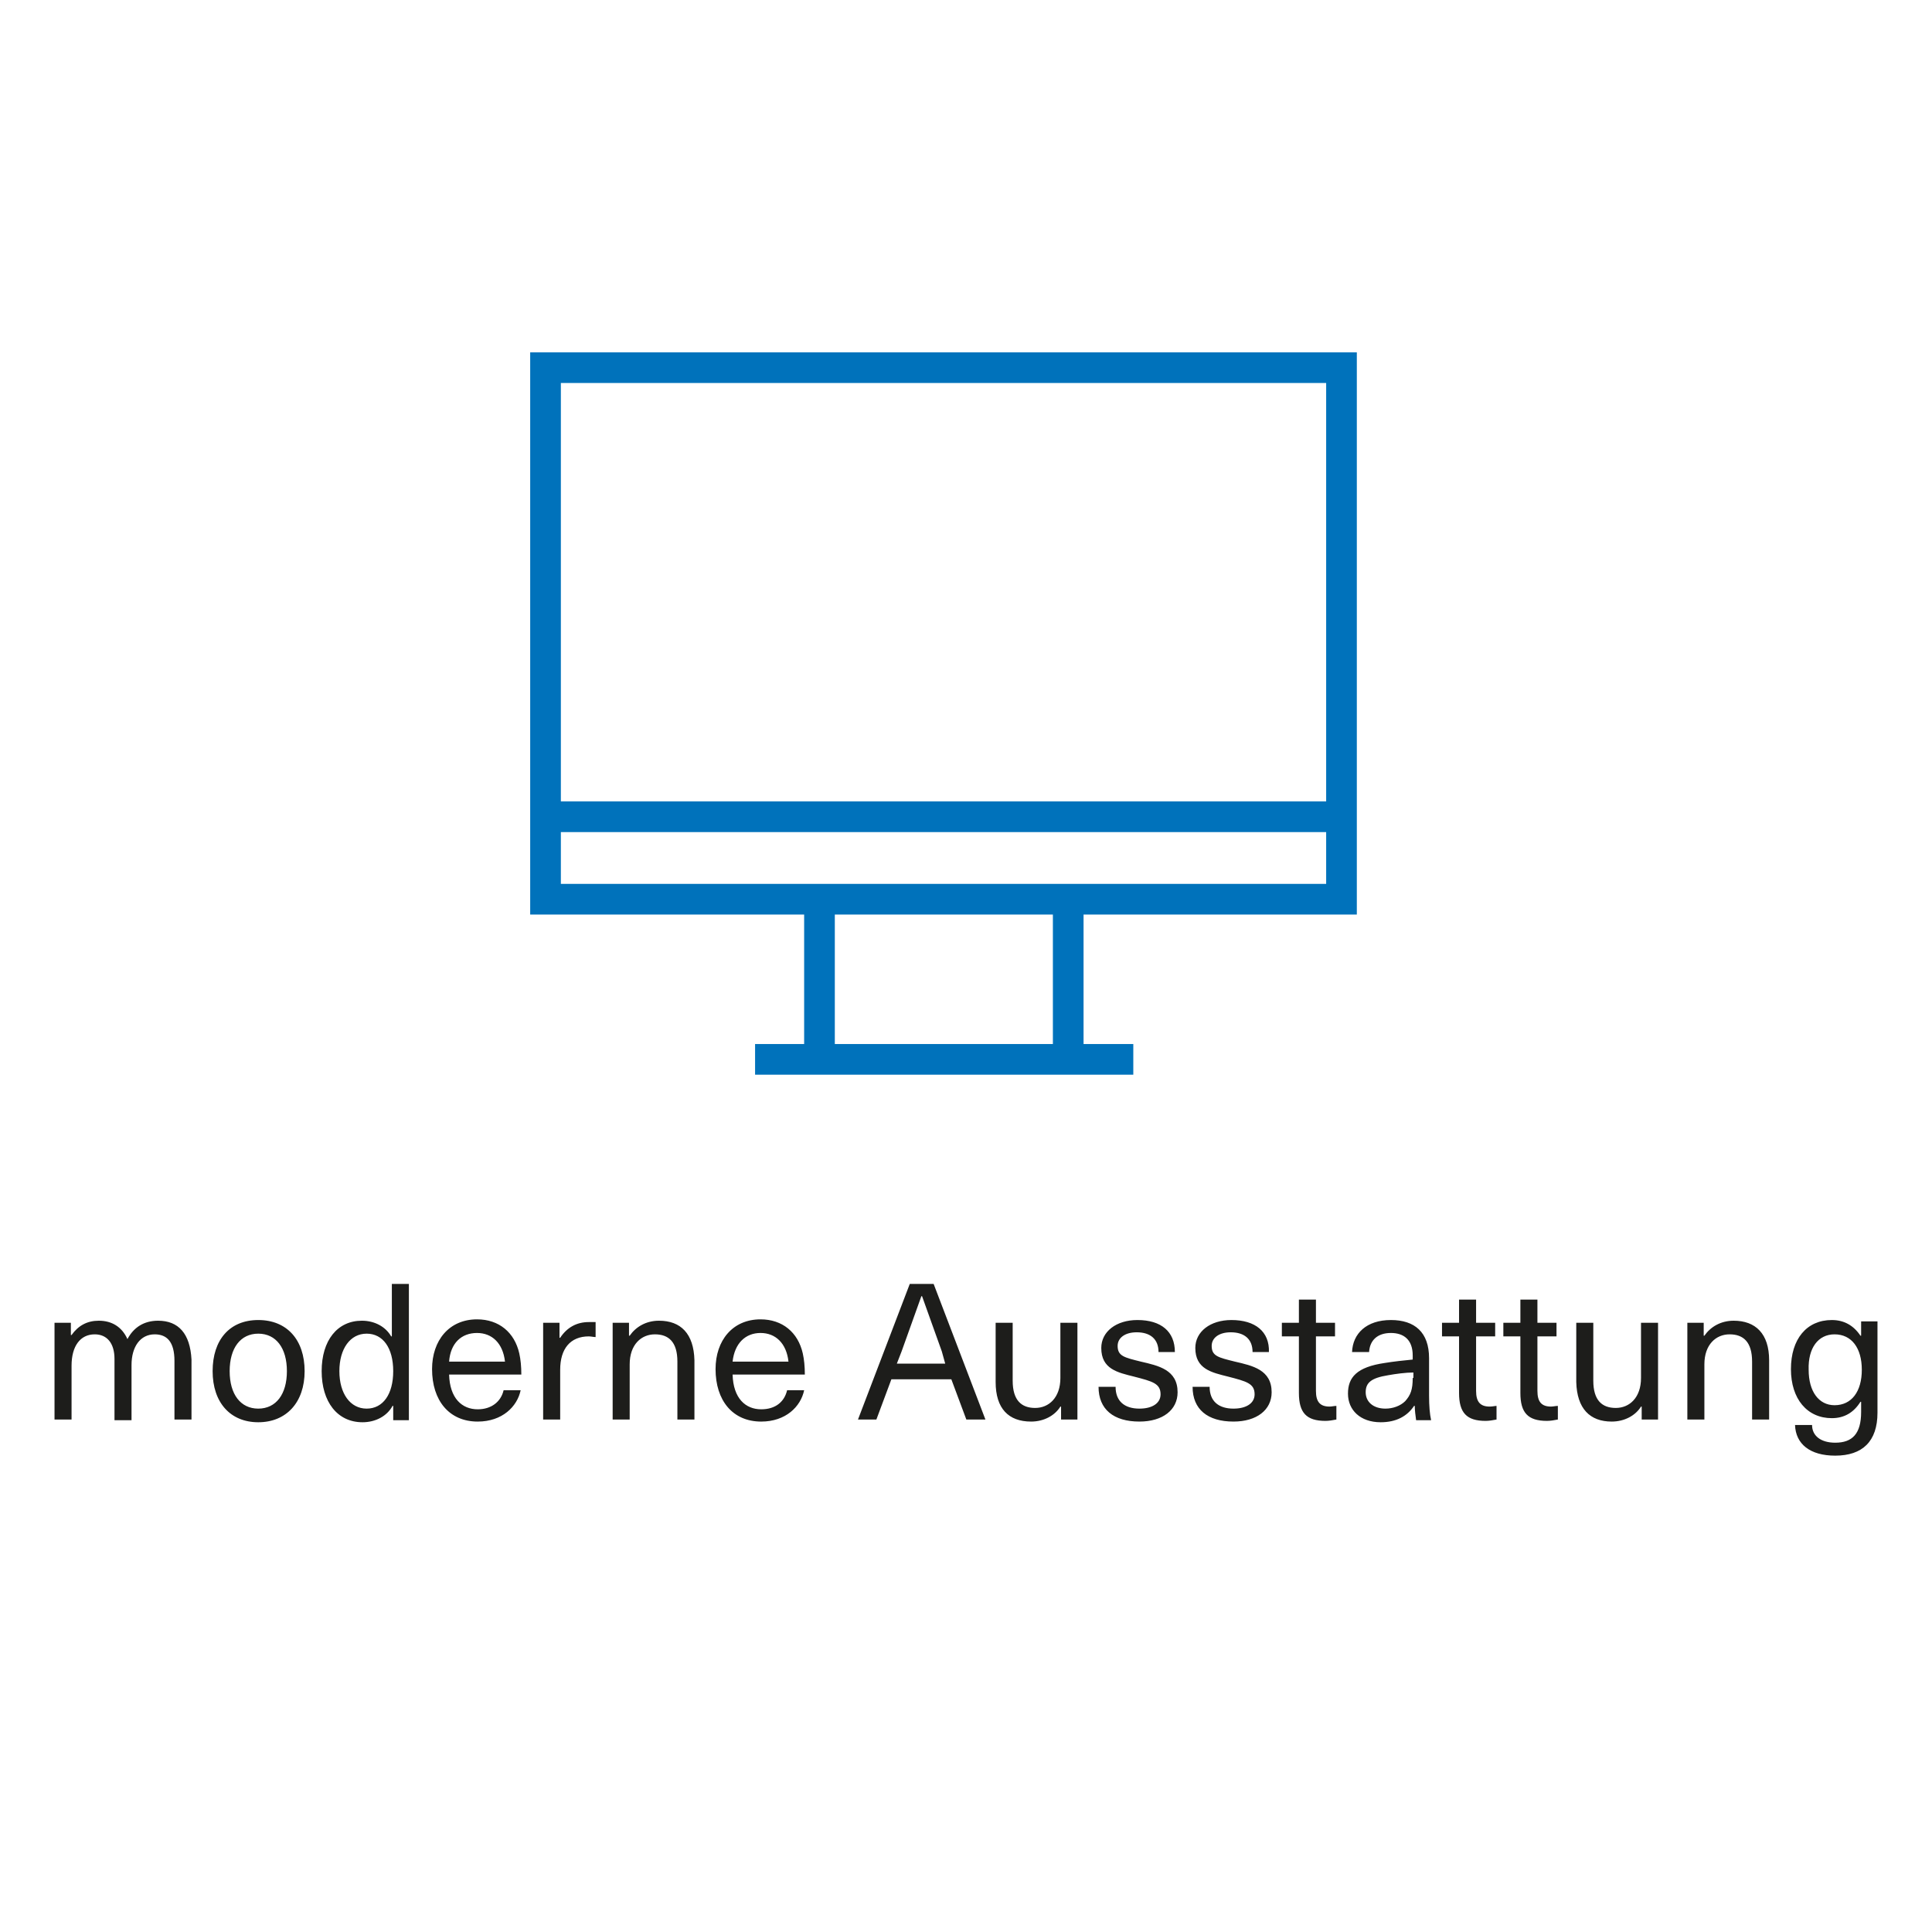 <?xml version="1.0" encoding="UTF-8"?> <svg xmlns="http://www.w3.org/2000/svg" xmlns:xlink="http://www.w3.org/1999/xlink" version="1.1" x="0px" y="0px" viewBox="0 0 283.5 283.5" xml:space="preserve"> <g id="icons"> </g> <g id="text"> <g> <path fill="#0072BB" d="M199.1,134.2V51.7H77.8v82.5H118v19h-7.2v4.5h55.5v-4.5H159v-19H199.1z M194.6,56.2v61.4H82.3V56.2H194.6z M82.3,122.1h112.3v7.6H82.3V122.1z M154.5,153.2h-32v-19h32V153.2z"></path> <path fill="#1D1D1B" d="M269.2,195.8c2.5,0,4,2,4,5.2c0,3.2-1.5,5.2-4,5.2c-2.3,0-3.8-2-3.8-5.2 C265.3,197.8,266.8,195.8,269.2,195.8 M268.8,193.7c-3.7,0-6,2.8-6,7.2c0,4.4,2.4,7.2,6,7.2c1.8,0,3.2-0.8,4.2-2.4h0.1v1.5 c0,3.2-1.3,4.5-3.8,4.5c-2.1,0-3.4-1-3.4-2.6h-2.5c0.1,2.8,2.2,4.5,5.9,4.5c4,0,6.2-2.1,6.2-6.3v-13.4h-2.4v2.1H273 C272,194.5,270.6,193.7,268.8,193.7 M254.4,193.8c-1.9,0-3.4,0.9-4.3,2.2H250v-1.9h-2.4v14.2h2.5v-8.1c0-2.9,1.7-4.4,3.7-4.4 c2,0,3.3,1.1,3.3,4v8.5h2.5v-8.7C259.6,195.7,257.6,193.8,254.4,193.8 M236.5,208.6c1.9,0,3.5-0.9,4.3-2.2h0.1v1.9h2.4v-14.2h-2.5 v8.1c0,2.9-1.7,4.4-3.7,4.4c-2,0-3.3-1.1-3.3-4v-8.5h-2.5v8.7C231.4,206.7,233.3,208.6,236.5,208.6 M227.6,206.4 c-1.4,0-2-0.7-2-2.3v-8h2.8v-2h-2.8v-3.4h-2.5v3.4h-2.5v2h2.5v8.3c0,2.9,1.1,4.1,3.9,4.1c0.5,0,1.1-0.1,1.6-0.2v-2 C228.3,206.3,227.9,206.4,227.6,206.4 M218.6,206.4c-1.4,0-2-0.7-2-2.3v-8h2.8v-2h-2.8v-3.4h-2.5v3.4h-2.5v2h2.5v8.3 c0,2.9,1.1,4.1,3.9,4.1c0.5,0,1.1-0.1,1.6-0.2v-2C219.4,206.3,219,206.4,218.6,206.4 M207.3,202.2c0,1.7-0.3,2.5-1.1,3.4 c-0.7,0.7-1.8,1.1-2.9,1.1c-1.8,0-2.9-1-2.9-2.4c0-1.4,0.8-2.1,3.3-2.5c1.1-0.2,2.6-0.4,3.7-0.4V202.2z M204.1,193.7 c-3.6,0-5.6,2-5.7,4.7h2.5c0.1-1.7,1.2-2.8,3.2-2.8c1.9,0,3.2,1,3.2,3.3v0.6c-1.1,0.1-2.9,0.3-4.1,0.5c-4.1,0.6-5.4,2.1-5.4,4.5 c0,2.4,1.8,4.2,4.8,4.2c2.3,0,3.9-0.9,4.9-2.4h0.1c0,0.6,0.1,1.4,0.2,2.1h2.2c-0.2-0.9-0.3-2.1-0.3-3.6v-5.5 C209.7,195.5,207.6,193.7,204.1,193.7 M195.1,206.4c-1.4,0-2-0.7-2-2.3v-8h2.8v-2h-2.8v-3.4h-2.5v3.4h-2.5v2h2.5v8.3 c0,2.9,1.1,4.1,3.9,4.1c0.5,0,1.1-0.1,1.6-0.2v-2C195.8,206.3,195.4,206.4,195.1,206.4 M180.7,193.7c-3.1,0-5.3,1.7-5.3,4.1 c0,3.1,2.4,3.6,4.8,4.2c2.7,0.7,3.9,1,3.9,2.6c0,1.3-1.2,2.1-3.1,2.1c-2.2,0-3.5-1.1-3.5-3.2h-2.5c0,3.3,2.2,5.1,6,5.1 c3.4,0,5.6-1.7,5.6-4.3c0-3.3-2.8-3.9-5.4-4.5c-2.4-0.6-3.4-0.8-3.4-2.3c0-1.2,1.1-2,2.8-2c2,0,3.2,1,3.2,2.9h2.4 C186.3,195.4,184.2,193.7,180.7,193.7 M166.9,193.7c-3.1,0-5.3,1.7-5.3,4.1c0,3.1,2.4,3.6,4.8,4.2c2.7,0.7,3.9,1,3.9,2.6 c0,1.3-1.2,2.1-3.1,2.1c-2.2,0-3.5-1.1-3.5-3.2h-2.5c0,3.3,2.2,5.1,6,5.1c3.4,0,5.6-1.7,5.6-4.3c0-3.3-2.8-3.9-5.4-4.5 c-2.4-0.6-3.4-0.8-3.4-2.3c0-1.2,1.1-2,2.8-2c2,0,3.2,1,3.2,2.9h2.4C172.4,195.4,170.4,193.7,166.9,193.7 M151.3,208.6 c1.9,0,3.5-0.9,4.3-2.2h0.1v1.9h2.4v-14.2h-2.5v8.1c0,2.9-1.7,4.4-3.7,4.4c-2,0-3.3-1.1-3.3-4v-8.5h-2.5v8.7 C146.1,206.7,148,208.6,151.3,208.6 M138.7,200.1h-7.1l0.7-1.8c1-2.8,1.9-5.3,2.9-8.1h0.1c1,2.8,1.9,5.3,2.9,8.1L138.7,200.1z M139.6,202.4l2.2,5.9h2.8l-7.6-19.9h-3.5l-7.6,19.9h2.7l2.2-5.9H139.6z M111.6,195.6c2.2,0,3.8,1.5,4.1,4.2h-8.2 C107.8,197.1,109.4,195.6,111.6,195.6 M111.7,206.8c-2.3,0-4.1-1.6-4.2-5.1h10.6c0-1.2-0.1-2.2-0.3-3.1c-0.7-3.1-3-5-6.2-5 c-4.1,0-6.6,3.1-6.6,7.3c0,4.6,2.5,7.7,6.7,7.7c3.6,0,5.8-2.2,6.3-4.6h-2.5C115.1,205.7,113.8,206.8,111.7,206.8 M96.7,193.8 c-1.9,0-3.4,0.9-4.3,2.2h-0.1v-1.9h-2.4v14.2h2.5v-8.1c0-2.9,1.7-4.4,3.7-4.4c2,0,3.3,1.1,3.3,4v8.5h2.5v-8.7 C101.8,195.7,99.9,193.8,96.7,193.8 M86.4,194c-1.8,0-3.2,0.8-4.2,2.3h-0.1v-2.2h-2.4v14.2h2.5v-7.3c0-3.1,1.5-4.9,4.2-4.9 c0.3,0,0.7,0.1,1,0.1v-2.2C87.1,194,86.7,194,86.4,194 M70,195.6c2.2,0,3.8,1.5,4.1,4.2h-8.2C66.1,197.1,67.7,195.6,70,195.6 M70.1,206.8c-2.3,0-4.1-1.6-4.2-5.1h10.6c0-1.2-0.1-2.2-0.3-3.1c-0.7-3.1-3-5-6.2-5c-4.1,0-6.6,3.1-6.6,7.3 c0,4.6,2.5,7.7,6.7,7.7c3.6,0,5.8-2.2,6.3-4.6h-2.5C73.5,205.7,72.1,206.8,70.1,206.8 M53.8,195.7c2.4,0,3.9,2.1,3.9,5.5 c0,3.4-1.5,5.5-3.9,5.5c-2.4,0-4-2.2-4-5.5S51.4,195.7,53.8,195.7 M60,208.3v-19.9h-2.5v7.7h-0.1c-0.8-1.4-2.4-2.3-4.3-2.3 c-3.6,0-5.9,2.9-5.9,7.4s2.3,7.5,6,7.5c1.9,0,3.6-0.9,4.4-2.4h0.1v2.1H60z M37.9,195.7c2.6,0,4.2,2.1,4.2,5.5s-1.6,5.5-4.2,5.5 c-2.6,0-4.2-2.1-4.2-5.5S35.3,195.7,37.9,195.7 M37.9,193.7c-4.2,0-6.7,2.9-6.7,7.5c0,4.6,2.6,7.5,6.7,7.5s6.8-2.9,6.8-7.5 C44.7,196.6,42.1,193.7,37.9,193.7 M23.2,193.8c-2.1,0-3.6,1-4.5,2.7c-0.8-1.8-2.3-2.7-4.2-2.7c-1.7,0-3,0.7-4,2.1h-0.1v-1.8H8 v14.2h2.5v-7.9c0-2.9,1.3-4.6,3.4-4.6c1.8,0,2.9,1.3,2.9,3.6v9h2.5v-8.1c0-2.7,1.3-4.5,3.4-4.5c1.8,0,2.9,1.1,2.9,3.9v8.6h2.5 v-8.8C27.9,195.7,26.2,193.8,23.2,193.8"></path> </g> </g> </svg> 